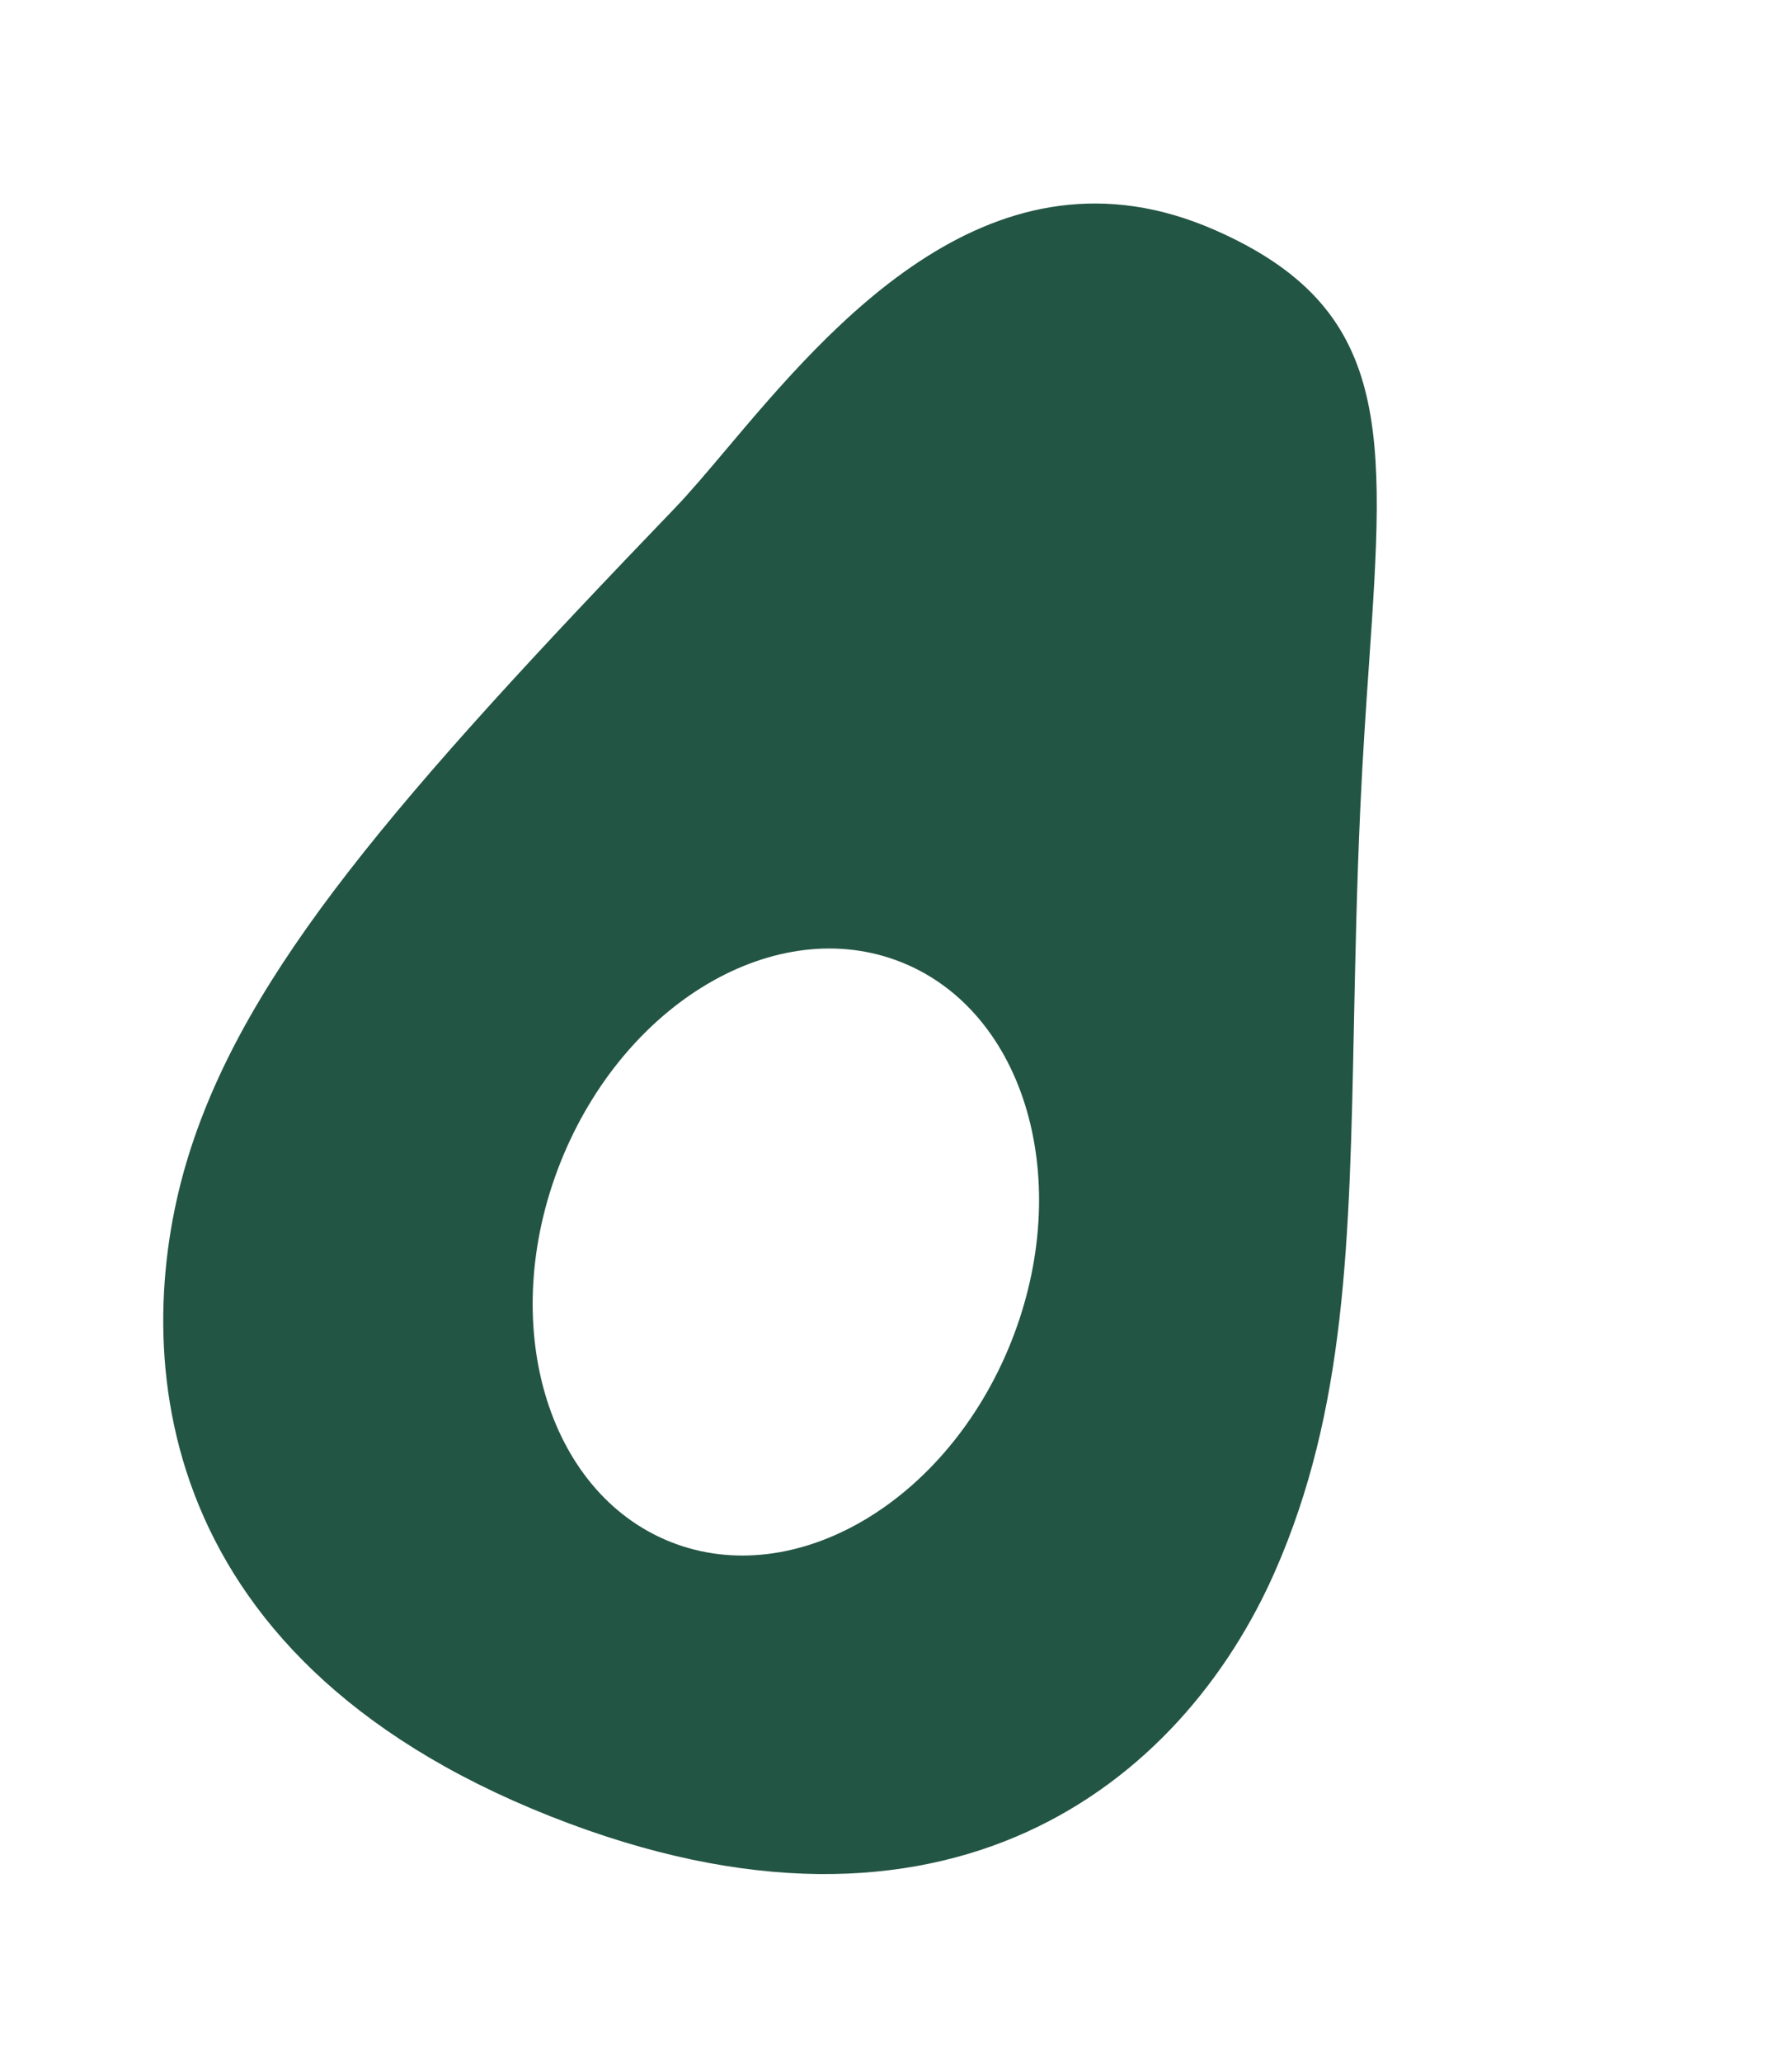 <svg width="40" height="46" viewBox="0 0 40 46" fill="none" xmlns="http://www.w3.org/2000/svg">
<path fill-rule="evenodd" clip-rule="evenodd" d="M30.222 22.831C30.123 27.703 30.046 31.451 28.457 35.062C26.384 39.771 21.141 44.022 12.289 40.52C3.142 36.901 2.927 29.886 4.21 25.772C5.493 21.659 8.856 17.789 15.064 11.335C15.403 10.982 15.786 10.528 16.213 10.022C18.542 7.262 22.171 2.961 27.116 5.131C31.103 6.881 30.915 9.619 30.557 14.831C30.489 15.812 30.416 16.881 30.363 18.048C30.285 19.765 30.253 21.35 30.222 22.831ZM14.966 34.397C17.743 35.503 21.148 33.505 22.571 29.934C23.994 26.363 22.895 22.571 20.118 21.465C17.34 20.358 13.935 22.356 12.512 25.927C11.09 29.498 12.188 33.29 14.966 34.397Z" fill="#235544"/>
</svg>
